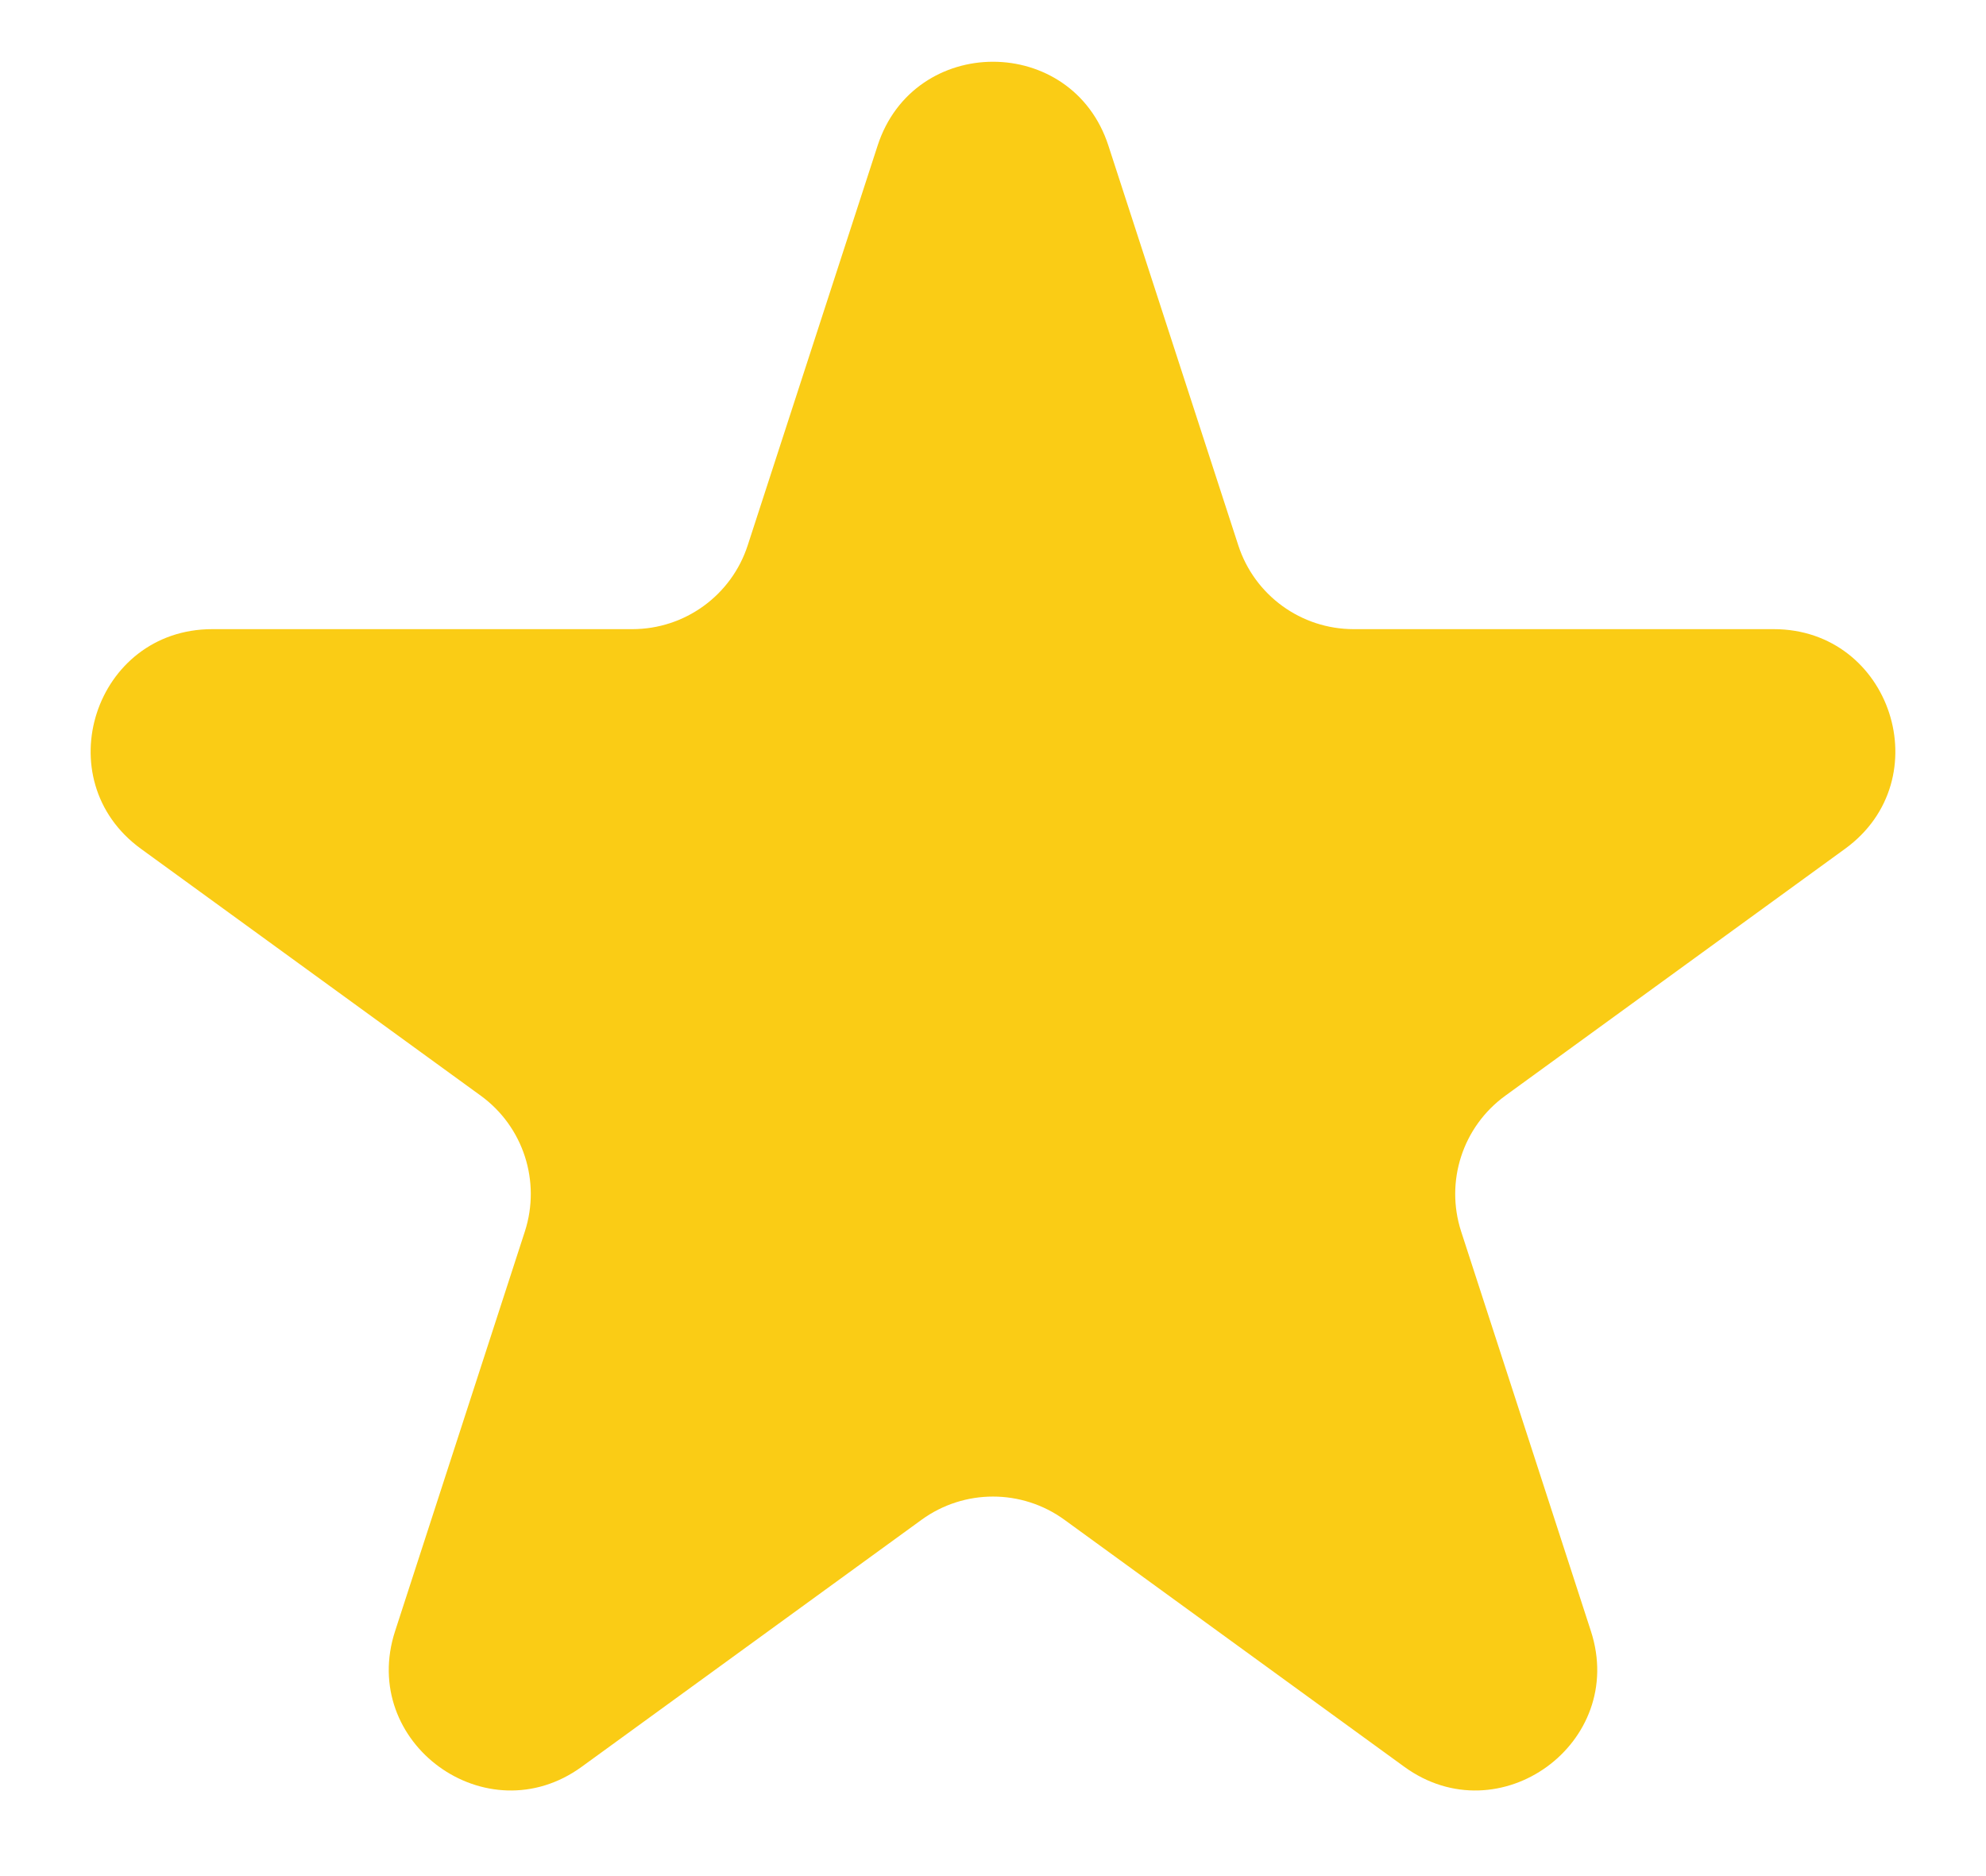<svg width="18" height="17" viewBox="0 0 18 17" fill="none" xmlns="http://www.w3.org/2000/svg">
<path d="M7.954 1.32C8.283 0.306 9.717 0.306 10.046 1.32L11.223 4.941C11.37 5.394 11.792 5.701 12.269 5.701H16.076C17.142 5.701 17.585 7.064 16.723 7.691L13.643 9.929C13.257 10.209 13.096 10.705 13.243 11.159L14.419 14.78C14.749 15.793 13.589 16.636 12.727 16.009L9.647 13.771C9.261 13.491 8.739 13.491 8.353 13.771L5.273 16.009C4.411 16.636 3.251 15.793 3.581 14.78L4.757 11.159C4.904 10.705 4.743 10.209 4.358 9.929L1.277 7.691C0.415 7.064 0.858 5.701 1.924 5.701H5.731C6.208 5.701 6.63 5.394 6.777 4.941L7.954 1.32Z" fill="#FACC15"/>
</svg>

